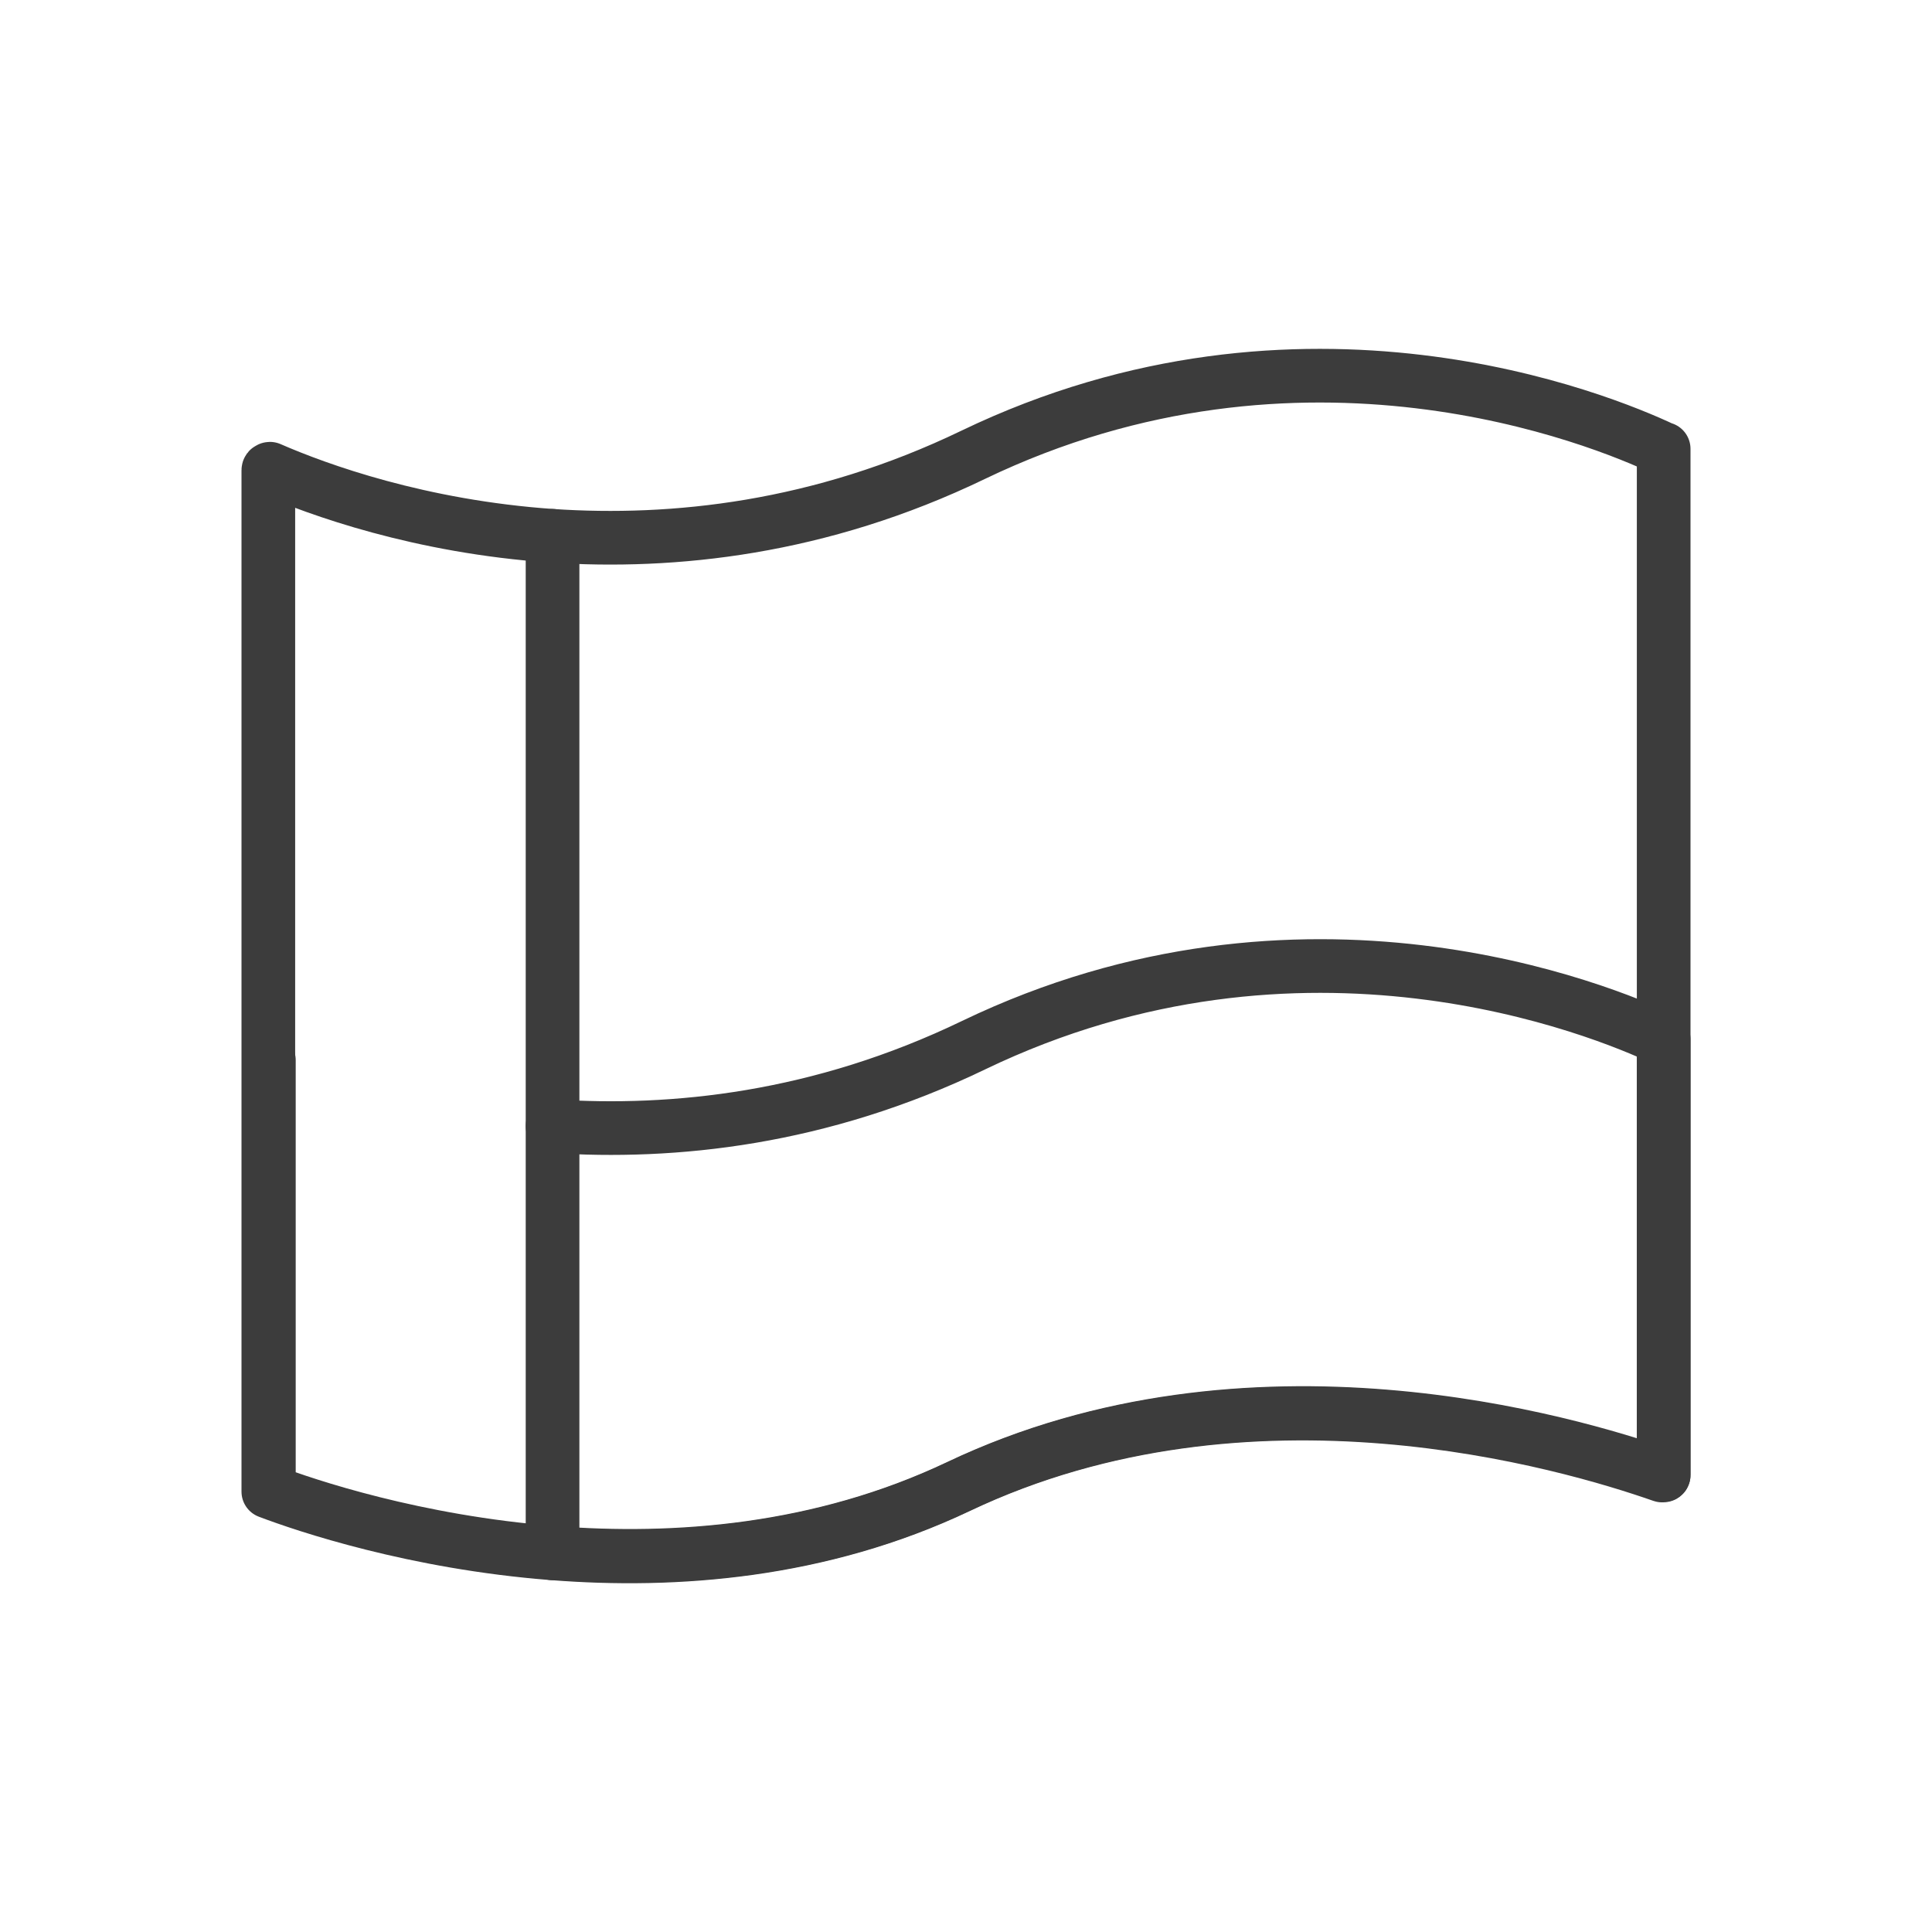 <svg width="36" height="36" viewBox="0 0 36 36" fill="none" xmlns="http://www.w3.org/2000/svg">
<path d="M31 8.364V27.484C31 27.484 31 27.494 30.99 27.494H30.981H30.971C29.228 26.884 23.287 25.124 17.856 27.704C15.284 28.924 12.579 29.124 10.296 28.944C7.725 28.744 5.684 28.054 5 27.794V19.764V8.764C5 8.764 5 8.744 5.01 8.744C5.019 8.744 5.019 8.734 5.029 8.734C5.924 9.124 7.821 9.814 10.287 9.984C12.54 10.134 15.275 9.854 18.135 8.474C24.269 5.524 29.844 7.824 30.99 8.364H31Z" stroke="#3C3C3C" stroke-linecap="round" stroke-linejoin="round"/>
<path d="M10.296 20.984C12.55 21.134 15.284 20.854 18.144 19.474C24.278 16.524 29.854 18.824 31 19.364V27.484C31 27.484 31 27.484 30.99 27.484H30.981C29.238 26.874 23.296 25.114 17.865 27.694C15.294 28.914 12.588 29.114 10.306 28.934C7.735 28.734 5.693 28.044 5.01 27.784V19.754" stroke="#3C3C3C" stroke-linecap="round" stroke-linejoin="round"/>
<path d="M10.296 9.984V20.984V28.944" stroke="#3C3C3C" stroke-linecap="round" stroke-linejoin="round"/>
</svg>
